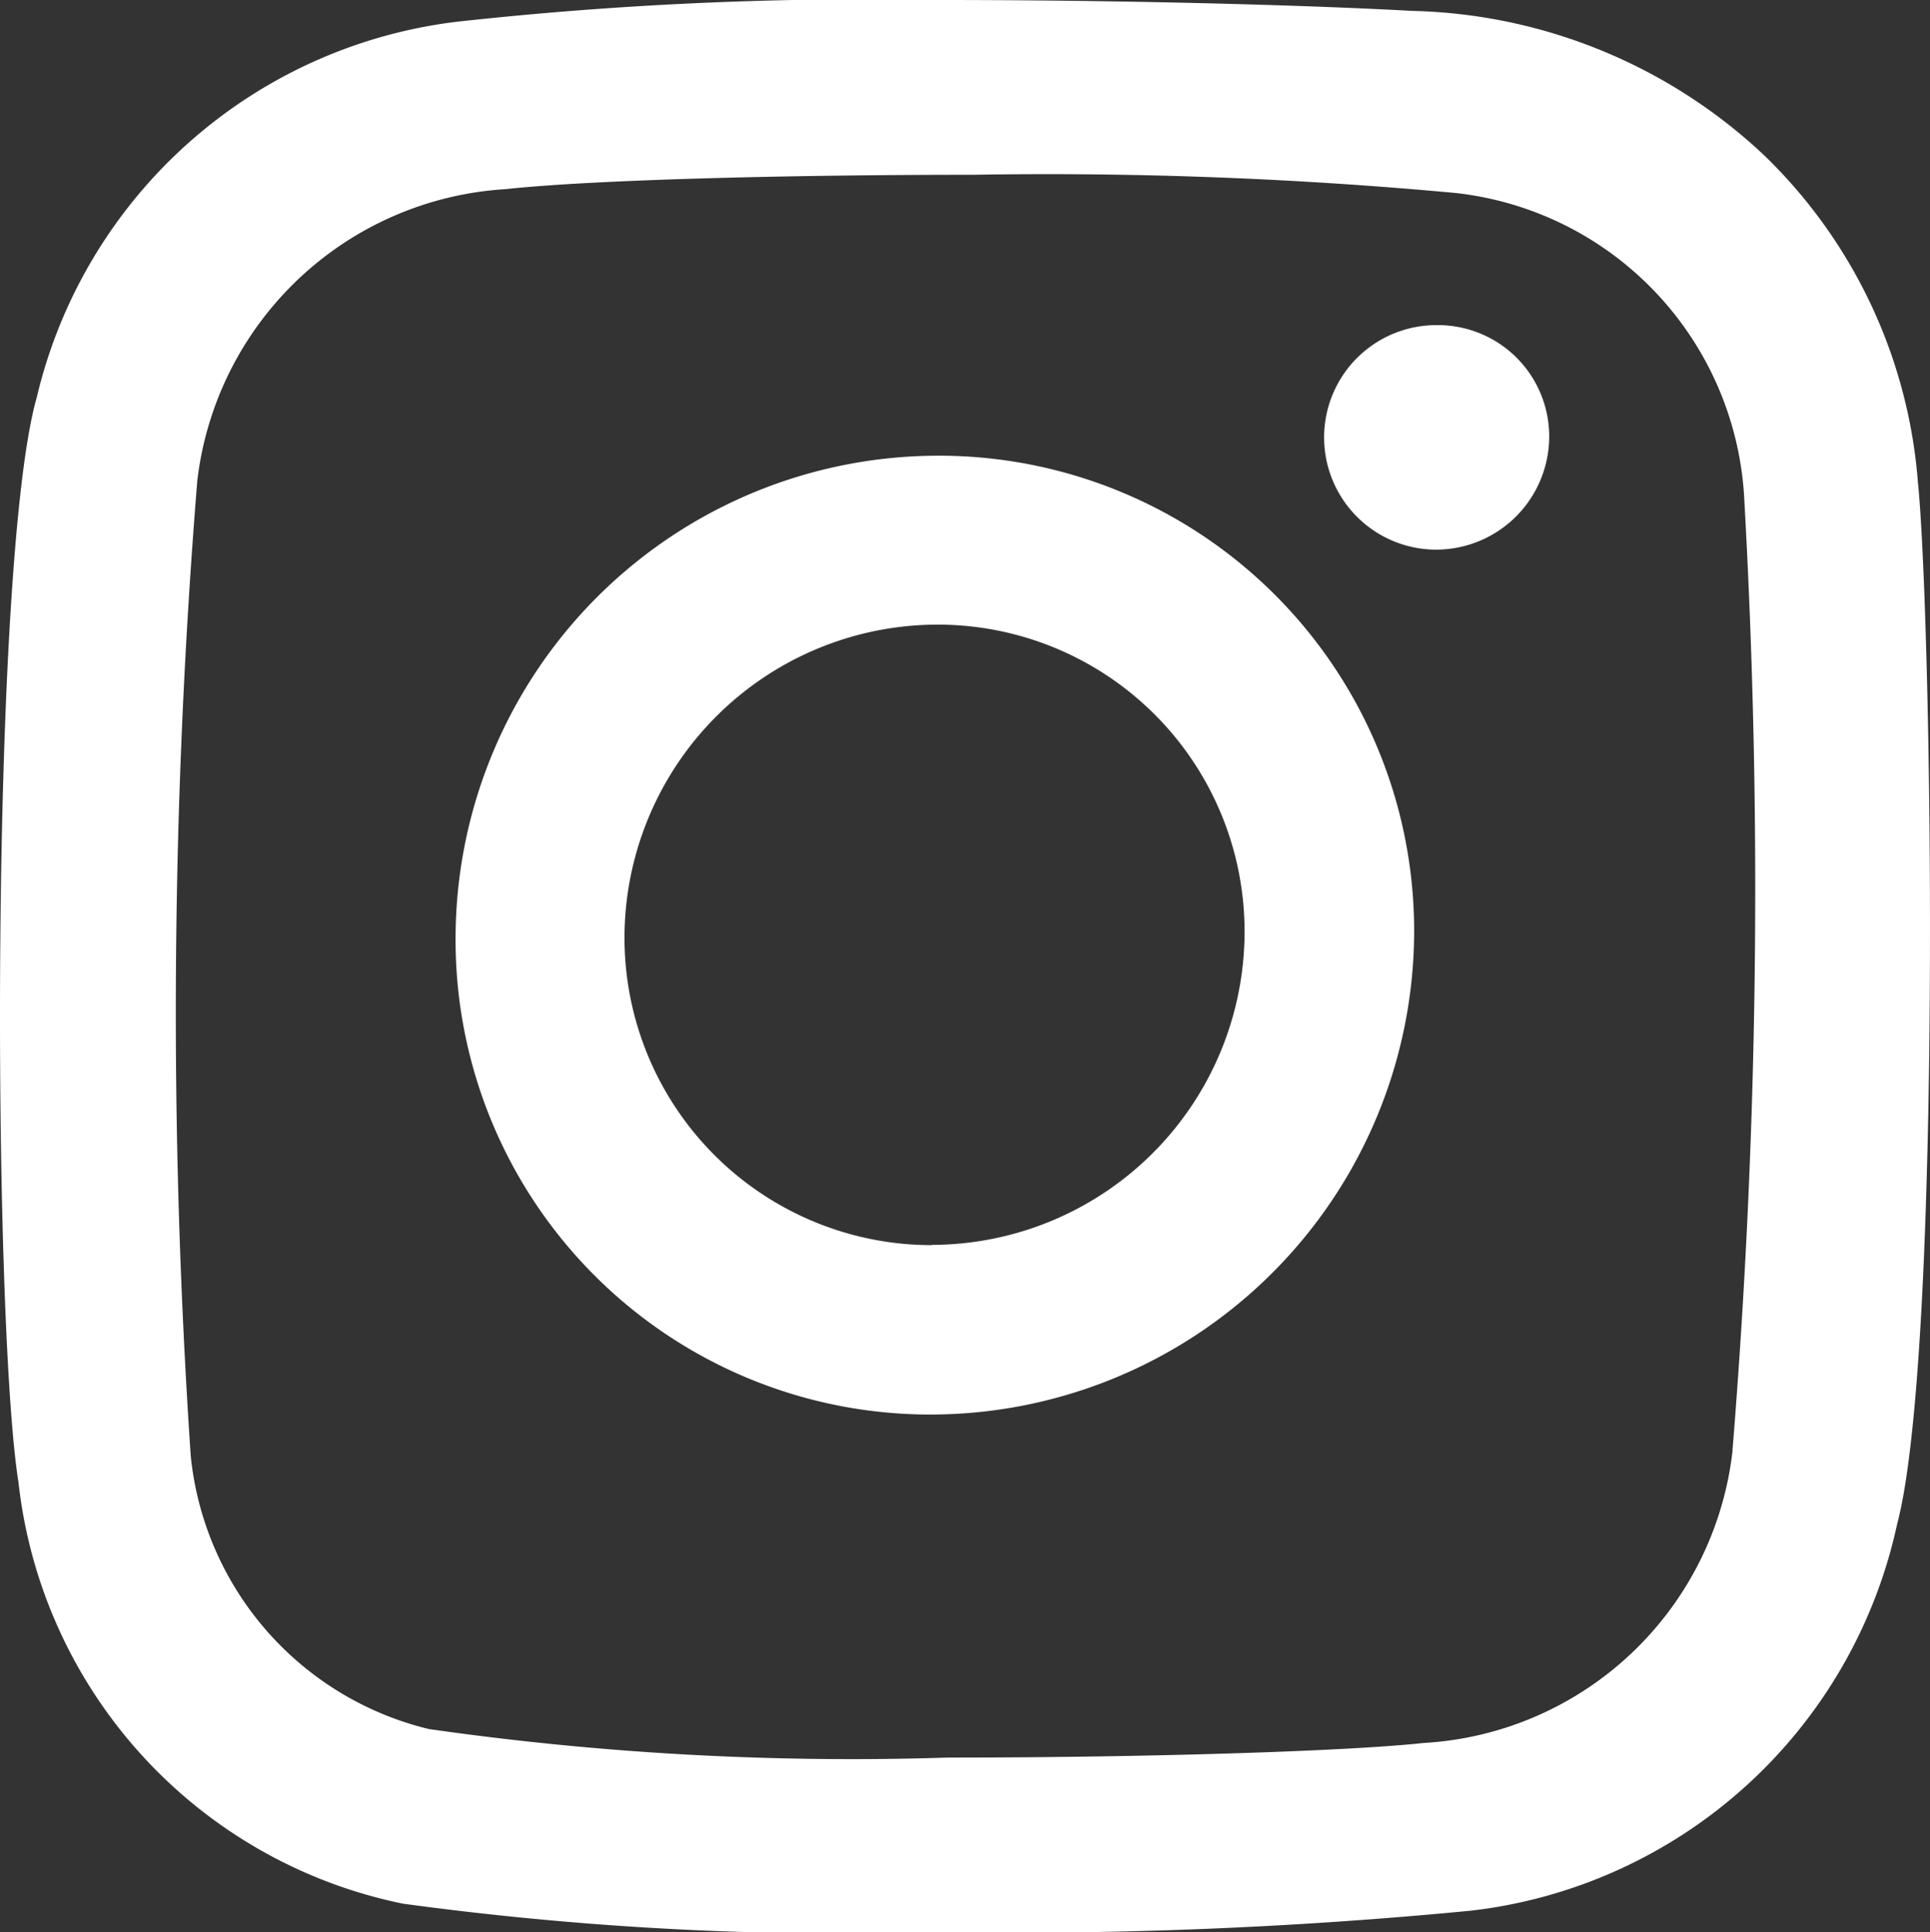 <?xml version="1.0" encoding="UTF-8"?>
<svg xmlns="http://www.w3.org/2000/svg" xmlns:xlink="http://www.w3.org/1999/xlink" id="Raggruppa_564" data-name="Raggruppa 564" width="23.405" height="23.426" viewBox="0 0 23.405 23.426">
  <rect x="0" y="0" width="23.405" height="23.426" fill="#333333" stroke="none"/>
  <defs>
    <clipPath id="clip-path">
      <rect id="Rettangolo_766" data-name="Rettangolo 766" width="23.405" height="23.426" fill="none"></rect>
    </clipPath>
  </defs>
  <g id="Raggruppa_563" data-name="Raggruppa 563" transform="translate(0 0)">
    <g id="Raggruppa_562" data-name="Raggruppa 562" transform="translate(0 0)" clip-path="url(#clip-path)">
      <path id="Tracciato_180" data-name="Tracciato 180" d="M23.318,5.388h.017a1.349,1.349,0,0,1,1.345,1.365A1.373,1.373,0,0,1,23.305,8.11a1.361,1.361,0,0,1,.013-2.722" transform="translate(-5.893 -1.446)" fill="#fff"></path>
      <path id="Tracciato_181" data-name="Tracciato 181" d="M23.262,5.88c.173,1.844.286,10.557-.256,12.6a5.991,5.991,0,0,1-5.166,4.685,57.758,57.758,0,0,1-6.455.261,39.674,39.674,0,0,1-6.5-.346A5.875,5.875,0,0,1,.224,17.971C-.09,16-.123,6.812.446,4.817A5.971,5.971,0,0,1,5.546.263,45.5,45.5,0,0,1,11.409,0c2.184,0,4.388.059,5.713.132a6.444,6.444,0,0,1,4.271,1.75,6.171,6.171,0,0,1,1.868,4m-2.251,11.7a84.163,84.163,0,0,0,.144-11.507,3.939,3.939,0,0,0-3.5-3.735,53.741,53.741,0,0,0-5.85-.221c-2.33,0-4.649.063-5.67.174A4.01,4.01,0,0,0,2.393,5.824a79.98,79.98,0,0,0-.08,11.827A3.8,3.8,0,0,0,5.2,20.963a36.206,36.206,0,0,0,6.294.346c2.455,0,4.864-.078,5.77-.177a4,4,0,0,0,3.747-3.547" transform="translate(0 0)" fill="#fff"></path>
      <path id="Tracciato_182" data-name="Tracciato 182" d="M13.412,7.552a5.761,5.761,0,0,1,5.763,5.817,5.868,5.868,0,0,1-5.861,5.808A5.755,5.755,0,0,1,7.551,13.36a5.856,5.856,0,0,1,5.861-5.808m-.085,9.568A3.8,3.8,0,0,0,17.118,13.4a3.721,3.721,0,0,0-3.694-3.8H13.39A3.8,3.8,0,0,0,9.6,13.323a3.726,3.726,0,0,0,3.694,3.8h.034" transform="translate(-2.026 -2.027)" fill="#fff"></path>
    </g>
  </g>
</svg>
